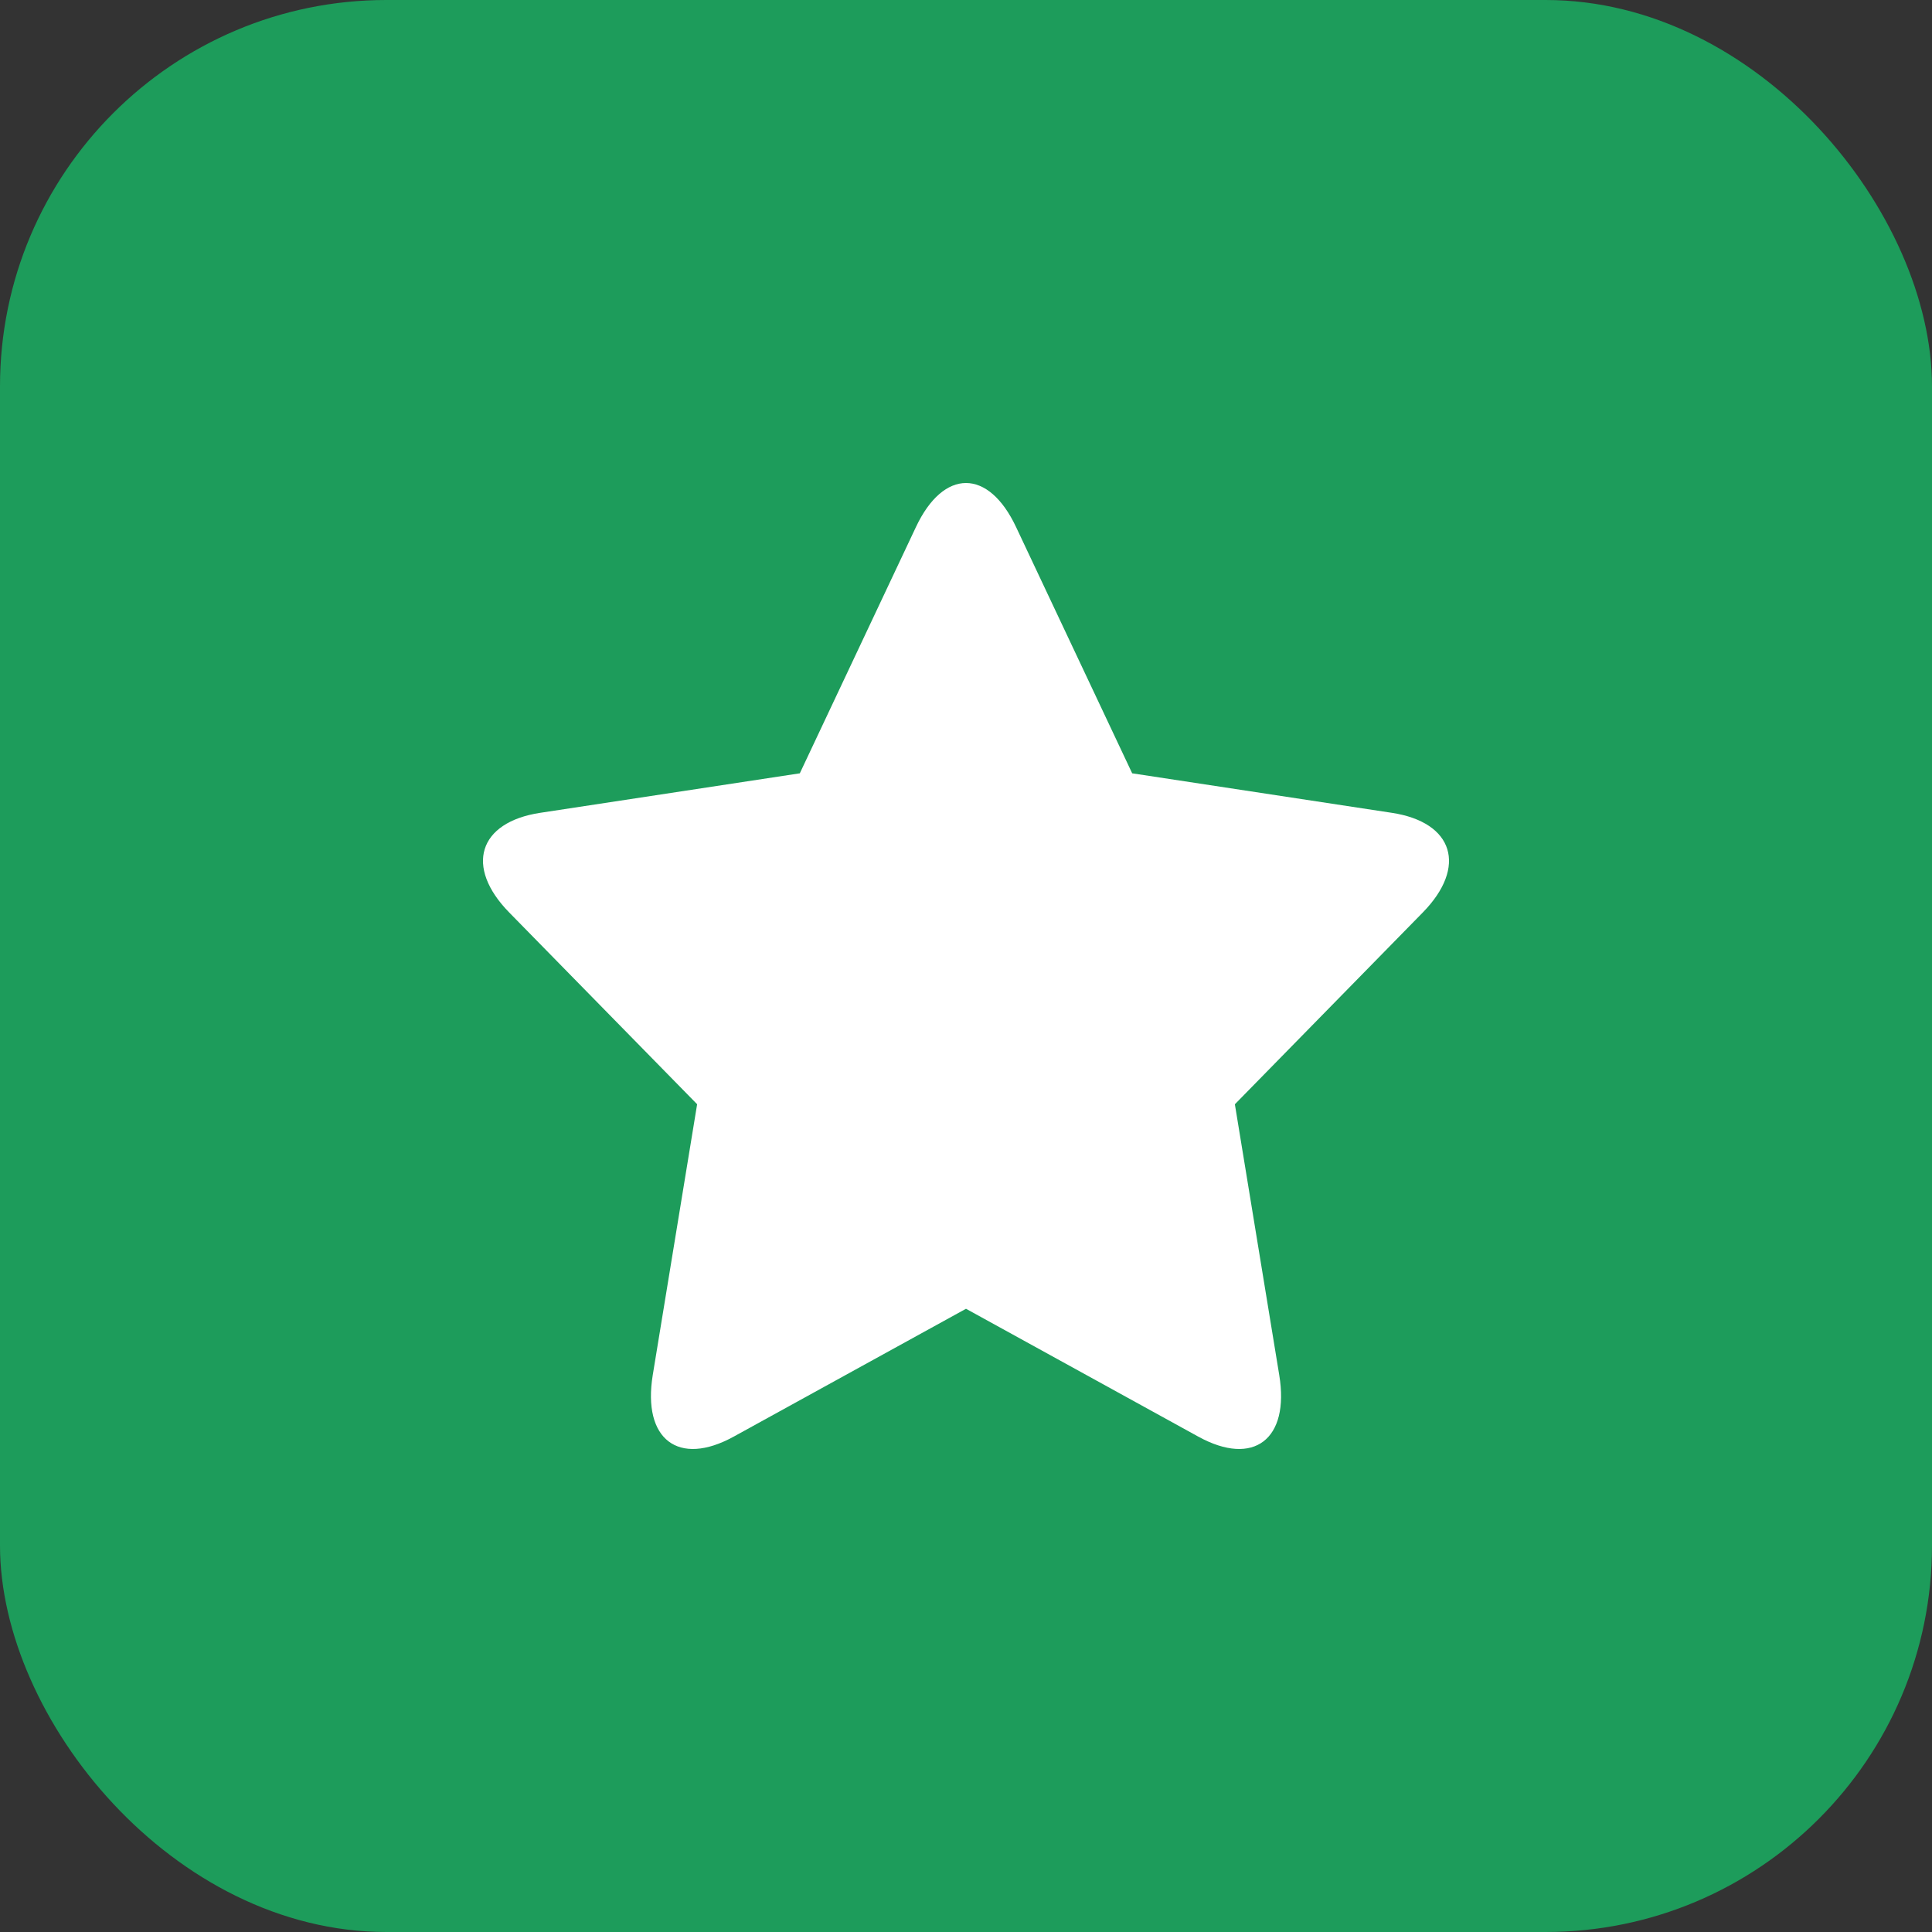 <svg width="60" height="60" viewBox="0 0 60 60" fill="none" xmlns="http://www.w3.org/2000/svg"><rect x="0" y="0" width="60" height="60" fill="#333333" stroke="none"/><rect width="60" height="60" rx="12" fill="#1D9C5B"/><path fill-rule="evenodd" clip-rule="evenodd" d="M22.787 44.615c-1.716.945-2.842.089-2.515-1.913l1.378-8.409-5.835-5.954c-1.39-1.418-.959-2.804.96-3.096l8.064-1.227 3.607-7.65c.858-1.821 2.25-1.821 3.108 0l3.607 7.65 8.064 1.227c1.92.292 2.349 1.678.96 3.096l-5.835 5.955 1.378 8.409c.328 2.001-.798 2.857-2.515 1.912L30 40.645l-7.213 3.97Z" fill="#fff"/></svg>